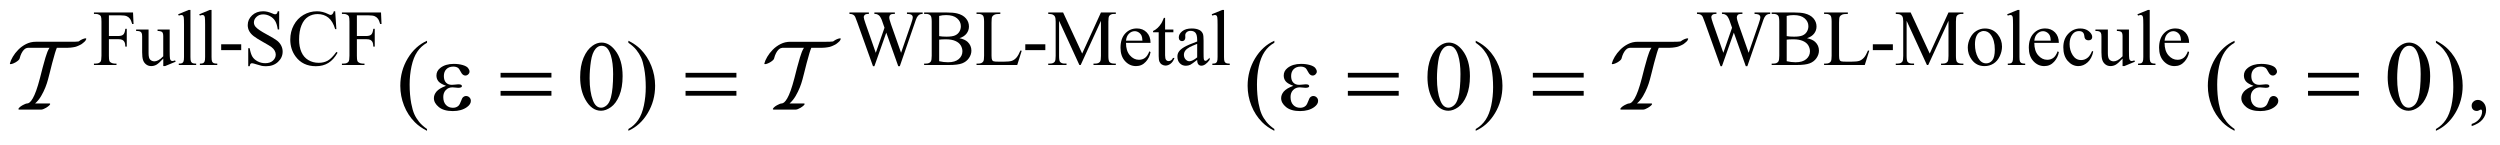 <?xml version="1.0" encoding="UTF-8"?>
<!DOCTYPE svg PUBLIC '-//W3C//DTD SVG 1.0//EN'
          'http://www.w3.org/TR/2001/REC-SVG-20010904/DTD/svg10.dtd'>
<svg stroke-dasharray="none" shape-rendering="auto" xmlns="http://www.w3.org/2000/svg" font-family="'Dialog'" text-rendering="auto" width="397" fill-opacity="1" color-interpolation="auto" color-rendering="auto" preserveAspectRatio="xMidYMid meet" font-size="12px" viewBox="0 0 397 23" fill="black" xmlns:xlink="http://www.w3.org/1999/xlink" stroke="black" image-rendering="auto" stroke-miterlimit="10" stroke-linecap="square" stroke-linejoin="miter" font-style="normal" stroke-width="1" height="23" stroke-dashoffset="0" font-weight="normal" stroke-opacity="1"
><!--Generated by the Batik Graphics2D SVG Generator--><defs id="genericDefs"
  /><g
  ><defs id="defs1"
    ><clipPath clipPathUnits="userSpaceOnUse" id="clipPath1"
      ><path d="M-1 -1 L250.501 -1 L250.501 13.179 L-1 13.179 L-1 -1 Z"
      /></clipPath
      ><clipPath clipPathUnits="userSpaceOnUse" id="clipPath2"
      ><path d="M-0 -0 L-0 12.179 L249.502 12.179 L249.502 -0 Z"
      /></clipPath
    ></defs
    ><g transform="scale(1.576,1.576) translate(1,1)"
    ><path d="M9.973 0.546 L9.973 2.627 L10.937 2.627 C11.158 2.627 11.32 2.578 11.423 2.481 C11.526 2.383 11.594 2.19 11.628 1.901 L11.773 1.901 L11.773 3.693 L11.628 3.693 C11.625 3.487 11.599 3.337 11.548 3.24 C11.497 3.143 11.427 3.072 11.337 3.023 C11.247 2.975 11.114 2.951 10.937 2.951 L9.973 2.951 L9.973 4.614 C9.973 4.882 9.99 5.059 10.024 5.145 C10.05 5.21 10.105 5.266 10.188 5.312 C10.303 5.375 10.422 5.406 10.547 5.406 L10.738 5.406 L10.738 5.55 L8.466 5.55 L8.466 5.406 L8.654 5.406 C8.872 5.406 9.031 5.343 9.13 5.215 C9.193 5.132 9.224 4.931 9.224 4.614 L9.224 1.194 C9.224 0.926 9.207 0.749 9.173 0.663 C9.147 0.598 9.093 0.542 9.013 0.495 C8.901 0.433 8.781 0.402 8.654 0.402 L8.466 0.402 L8.466 0.258 L12.405 0.258 L12.456 1.421 L12.32 1.421 C12.252 1.173 12.174 0.992 12.084 0.877 C11.994 0.761 11.884 0.677 11.752 0.625 C11.62 0.573 11.417 0.547 11.141 0.547 L9.973 0.547 Z" stroke="none" clip-path="url(#clipPath2)"
    /></g
    ><g transform="matrix(1.576,0,0,1.576,1.576,1.576)"
    ><path d="M16.098 1.975 L16.098 4.141 C16.098 4.555 16.108 4.808 16.127 4.9 C16.146 4.992 16.178 5.057 16.22 5.093 C16.263 5.129 16.313 5.148 16.37 5.148 C16.451 5.148 16.542 5.126 16.643 5.082 L16.698 5.219 L15.628 5.66 L15.452 5.66 L15.452 4.902 C15.145 5.235 14.91 5.444 14.749 5.53 C14.587 5.616 14.417 5.659 14.237 5.659 C14.037 5.659 13.863 5.601 13.716 5.485 C13.569 5.369 13.466 5.22 13.409 5.038 C13.352 4.856 13.323 4.598 13.323 4.265 L13.323 2.67 C13.323 2.501 13.305 2.383 13.268 2.318 C13.232 2.253 13.178 2.203 13.106 2.168 C13.034 2.133 12.905 2.117 12.717 2.12 L12.717 1.975 L13.97 1.975 L13.97 4.368 C13.97 4.701 14.028 4.92 14.144 5.024 C14.26 5.128 14.399 5.18 14.563 5.18 C14.675 5.18 14.802 5.145 14.944 5.075 C15.086 5.005 15.254 4.87 15.449 4.673 L15.449 2.646 C15.449 2.443 15.412 2.306 15.338 2.234 C15.264 2.163 15.11 2.124 14.876 2.119 L14.876 1.975 L16.098 1.975 Z" stroke="none" clip-path="url(#clipPath2)"
    /></g
    ><g transform="matrix(1.576,0,0,1.576,1.576,1.576)"
    ><path d="M18.19 0 L18.19 4.742 C18.19 4.966 18.206 5.114 18.238 5.187 C18.271 5.26 18.321 5.315 18.388 5.353 C18.456 5.391 18.582 5.41 18.767 5.41 L18.767 5.55 L17.014 5.55 L17.014 5.41 C17.178 5.41 17.29 5.393 17.349 5.359 C17.409 5.325 17.456 5.269 17.49 5.192 C17.524 5.114 17.541 4.964 17.541 4.743 L17.541 1.495 C17.541 1.092 17.532 0.844 17.514 0.751 C17.496 0.658 17.467 0.595 17.426 0.562 C17.386 0.528 17.334 0.511 17.272 0.511 C17.205 0.511 17.119 0.532 17.015 0.574 L16.949 0.437 L18.015 0 L18.19 0 Z" stroke="none" clip-path="url(#clipPath2)"
    /></g
    ><g transform="matrix(1.576,0,0,1.576,1.576,1.576)"
    ><path d="M20.316 0 L20.316 4.742 C20.316 4.966 20.332 5.114 20.364 5.187 C20.397 5.26 20.447 5.315 20.514 5.353 C20.582 5.391 20.708 5.41 20.893 5.41 L20.893 5.55 L19.14 5.55 L19.14 5.41 C19.304 5.41 19.416 5.393 19.475 5.359 C19.535 5.325 19.582 5.269 19.616 5.192 C19.65 5.114 19.667 4.964 19.667 4.743 L19.667 1.495 C19.667 1.092 19.658 0.844 19.64 0.751 C19.622 0.658 19.593 0.595 19.552 0.562 C19.512 0.528 19.46 0.511 19.398 0.511 C19.331 0.511 19.245 0.532 19.141 0.574 L19.075 0.437 L20.14 0 L20.316 0 Z" stroke="none" clip-path="url(#clipPath2)"
    /></g
    ><g transform="matrix(1.576,0,0,1.576,1.576,1.576)"
    ><path d="M21.286 3.462 L23.305 3.462 L23.305 4.051 L21.286 4.051 L21.286 3.462 Z" stroke="none" clip-path="url(#clipPath2)"
    /></g
    ><g transform="matrix(1.576,0,0,1.576,1.576,1.576)"
    ><path d="M27.13 0.137 L27.13 1.968 L26.985 1.968 C26.938 1.616 26.855 1.337 26.734 1.129 C26.613 0.921 26.441 0.755 26.216 0.633 C25.992 0.511 25.76 0.449 25.521 0.449 C25.25 0.449 25.026 0.532 24.85 0.697 C24.673 0.862 24.584 1.05 24.584 1.261 C24.584 1.422 24.64 1.569 24.752 1.702 C24.913 1.897 25.297 2.158 25.904 2.483 C26.398 2.749 26.736 2.952 26.917 3.094 C27.098 3.236 27.237 3.403 27.334 3.595 C27.432 3.788 27.48 3.99 27.48 4.2 C27.48 4.601 27.324 4.946 27.013 5.237 C26.702 5.527 26.302 5.672 25.813 5.672 C25.659 5.672 25.515 5.66 25.379 5.637 C25.298 5.624 25.131 5.576 24.878 5.494 C24.624 5.412 24.463 5.371 24.396 5.371 C24.331 5.371 24.279 5.391 24.242 5.43 C24.205 5.469 24.177 5.55 24.158 5.672 L24.013 5.672 L24.013 3.856 L24.158 3.856 C24.226 4.236 24.317 4.52 24.431 4.709 C24.546 4.898 24.721 5.055 24.956 5.18 C25.192 5.305 25.45 5.367 25.731 5.367 C26.056 5.367 26.313 5.281 26.502 5.11 C26.69 4.938 26.785 4.735 26.785 4.501 C26.785 4.371 26.749 4.239 26.678 4.106 C26.606 3.974 26.495 3.85 26.344 3.735 C26.242 3.657 25.965 3.491 25.512 3.237 C25.059 2.983 24.737 2.781 24.546 2.63 C24.355 2.479 24.21 2.313 24.11 2.13 C24.011 1.948 23.962 1.747 23.962 1.528 C23.962 1.148 24.108 0.821 24.4 0.547 C24.692 0.273 25.063 0.135 25.513 0.135 C25.794 0.135 26.092 0.204 26.407 0.342 C26.553 0.407 26.656 0.44 26.716 0.44 C26.783 0.44 26.839 0.42 26.882 0.379 C26.925 0.339 26.959 0.257 26.985 0.135 L27.13 0.135 Z" stroke="none" clip-path="url(#clipPath2)"
    /></g
    ><g transform="matrix(1.576,0,0,1.576,1.576,1.576)"
    ><path d="M32.773 0.137 L32.894 1.936 L32.773 1.936 C32.612 1.397 32.381 1.01 32.082 0.773 C31.783 0.536 31.423 0.418 31.004 0.418 C30.652 0.418 30.335 0.507 30.051 0.686 C29.767 0.865 29.544 1.148 29.382 1.539 C29.219 1.93 29.138 2.415 29.138 2.995 C29.138 3.474 29.215 3.889 29.368 4.24 C29.521 4.592 29.752 4.861 30.061 5.048 C30.37 5.235 30.721 5.329 31.117 5.329 C31.46 5.329 31.763 5.256 32.027 5.109 C32.29 4.962 32.579 4.67 32.894 4.233 L33.015 4.311 C32.75 4.78 32.44 5.125 32.086 5.343 C31.732 5.562 31.312 5.671 30.825 5.671 C29.948 5.671 29.268 5.346 28.787 4.695 C28.428 4.211 28.248 3.641 28.248 2.986 C28.248 2.458 28.366 1.973 28.603 1.53 C28.84 1.088 29.166 0.745 29.581 0.502 C29.997 0.259 30.45 0.137 30.942 0.137 C31.325 0.137 31.702 0.231 32.074 0.418 C32.183 0.476 32.262 0.504 32.308 0.504 C32.378 0.504 32.439 0.48 32.491 0.43 C32.559 0.36 32.607 0.263 32.636 0.138 L32.773 0.138 Z" stroke="none" clip-path="url(#clipPath2)"
    /></g
    ><g transform="matrix(1.576,0,0,1.576,1.576,1.576)"
    ><path d="M34.96 0.546 L34.96 2.627 L35.924 2.627 C36.145 2.627 36.307 2.578 36.41 2.481 C36.513 2.383 36.581 2.19 36.615 1.901 L36.76 1.901 L36.76 3.693 L36.615 3.693 C36.612 3.487 36.586 3.337 36.535 3.24 C36.484 3.143 36.414 3.072 36.324 3.023 C36.234 2.975 36.101 2.951 35.924 2.951 L34.96 2.951 L34.96 4.614 C34.96 4.882 34.977 5.059 35.011 5.145 C35.037 5.21 35.092 5.266 35.175 5.312 C35.29 5.375 35.409 5.406 35.534 5.406 L35.725 5.406 L35.725 5.55 L33.453 5.55 L33.453 5.406 L33.641 5.406 C33.859 5.406 34.018 5.343 34.117 5.215 C34.18 5.132 34.211 4.931 34.211 4.614 L34.211 1.194 C34.211 0.926 34.194 0.749 34.16 0.663 C34.134 0.598 34.08 0.542 34 0.495 C33.888 0.432 33.769 0.401 33.641 0.401 L33.453 0.401 L33.453 0.258 L37.392 0.258 L37.443 1.421 L37.306 1.421 C37.238 1.173 37.16 0.992 37.07 0.877 C36.98 0.761 36.87 0.677 36.738 0.625 C36.606 0.573 36.403 0.547 36.127 0.547 L34.96 0.547 Z" stroke="none" clip-path="url(#clipPath2)"
    /></g
    ><g transform="matrix(1.576,0,0,1.576,1.576,1.576)"
    ><path d="M91.969 0.258 L91.969 0.402 C91.831 0.402 91.719 0.427 91.634 0.476 C91.549 0.525 91.466 0.618 91.388 0.753 C91.336 0.844 91.254 1.061 91.142 1.405 L89.666 5.671 L89.51 5.671 L88.303 2.287 L87.104 5.671 L86.964 5.671 L85.39 1.276 C85.273 0.948 85.199 0.754 85.167 0.694 C85.115 0.595 85.044 0.522 84.955 0.473 C84.865 0.425 84.743 0.401 84.59 0.401 L84.59 0.258 L86.55 0.258 L86.55 0.402 L86.456 0.402 C86.318 0.402 86.213 0.433 86.14 0.496 C86.067 0.559 86.031 0.634 86.031 0.723 C86.031 0.814 86.089 1.023 86.203 1.351 L87.245 4.321 L88.123 1.796 L87.967 1.351 L87.842 0.996 C87.787 0.866 87.726 0.751 87.658 0.653 C87.624 0.604 87.582 0.562 87.533 0.528 C87.468 0.481 87.403 0.447 87.338 0.426 C87.289 0.41 87.211 0.403 87.104 0.403 L87.104 0.258 L89.166 0.258 L89.166 0.402 L89.025 0.402 C88.879 0.402 88.773 0.433 88.705 0.496 C88.637 0.559 88.603 0.643 88.603 0.75 C88.603 0.883 88.662 1.114 88.779 1.445 L89.794 4.321 L90.801 1.405 C90.915 1.082 90.972 0.859 90.972 0.734 C90.972 0.674 90.953 0.618 90.916 0.566 C90.878 0.514 90.831 0.478 90.773 0.457 C90.674 0.421 90.545 0.402 90.386 0.402 L90.386 0.258 L91.969 0.258 Z" stroke="none" clip-path="url(#clipPath2)"
    /></g
    ><g transform="matrix(1.576,0,0,1.576,1.576,1.576)"
    ><path d="M95.677 2.849 C96.044 2.927 96.319 3.052 96.501 3.224 C96.753 3.463 96.88 3.756 96.88 4.102 C96.88 4.365 96.797 4.617 96.63 4.857 C96.463 5.097 96.235 5.274 95.945 5.384 C95.655 5.495 95.212 5.55 94.615 5.55 L92.116 5.55 L92.116 5.406 L92.315 5.406 C92.536 5.406 92.695 5.336 92.791 5.196 C92.851 5.105 92.881 4.911 92.881 4.614 L92.881 1.194 C92.881 0.866 92.843 0.659 92.768 0.573 C92.666 0.459 92.516 0.401 92.315 0.401 L92.116 0.401 L92.116 0.258 L94.404 0.258 C94.831 0.258 95.173 0.289 95.431 0.351 C95.821 0.445 96.119 0.611 96.325 0.849 C96.531 1.087 96.633 1.361 96.633 1.67 C96.633 1.936 96.552 2.173 96.391 2.382 C96.23 2.592 95.992 2.748 95.677 2.849 ZM93.631 2.639 C93.727 2.657 93.838 2.671 93.961 2.68 C94.085 2.689 94.221 2.694 94.369 2.694 C94.749 2.694 95.035 2.653 95.226 2.571 C95.417 2.489 95.563 2.363 95.665 2.194 C95.767 2.025 95.817 1.84 95.817 1.64 C95.817 1.33 95.691 1.066 95.439 0.848 C95.186 0.629 94.818 0.52 94.334 0.52 C94.074 0.52 93.839 0.549 93.631 0.606 L93.631 2.639 ZM93.631 5.168 C93.933 5.238 94.231 5.273 94.525 5.273 C94.996 5.273 95.356 5.167 95.603 4.955 C95.851 4.743 95.974 4.481 95.974 4.168 C95.974 3.962 95.918 3.765 95.806 3.575 C95.694 3.385 95.512 3.236 95.26 3.126 C95.008 3.016 94.695 2.962 94.323 2.962 C94.161 2.962 94.024 2.965 93.909 2.97 C93.794 2.975 93.702 2.985 93.632 2.997 L93.632 5.168 Z" stroke="none" clip-path="url(#clipPath2)"
    /></g
    ><g transform="matrix(1.576,0,0,1.576,1.576,1.576)"
    ><path d="M101.821 4.086 L101.95 4.113 L101.497 5.55 L97.397 5.55 L97.397 5.406 L97.596 5.406 C97.82 5.406 97.98 5.333 98.076 5.188 C98.131 5.105 98.158 4.912 98.158 4.61 L98.158 1.194 C98.158 0.863 98.121 0.657 98.049 0.573 C97.947 0.459 97.797 0.401 97.596 0.401 L97.397 0.401 L97.397 0.258 L99.794 0.258 L99.794 0.402 C99.513 0.4 99.316 0.425 99.203 0.48 C99.09 0.535 99.012 0.604 98.971 0.687 C98.929 0.77 98.908 0.969 98.908 1.284 L98.908 4.61 C98.908 4.826 98.929 4.974 98.971 5.055 C99.002 5.11 99.051 5.15 99.116 5.176 C99.181 5.202 99.384 5.215 99.725 5.215 L100.112 5.215 C100.518 5.215 100.803 5.185 100.967 5.125 C101.131 5.065 101.281 4.959 101.416 4.807 C101.551 4.655 101.686 4.415 101.821 4.086 Z" stroke="none" clip-path="url(#clipPath2)"
    /></g
    ><g transform="matrix(1.576,0,0,1.576,1.576,1.576)"
    ><path d="M102.31 3.462 L104.329 3.462 L104.329 4.051 L102.31 4.051 L102.31 3.462 Z" stroke="none" clip-path="url(#clipPath2)"
    /></g
    ><g transform="matrix(1.576,0,0,1.576,1.576,1.576)"
    ><path d="M107.76 5.55 L105.714 1.096 L105.714 4.632 C105.714 4.958 105.749 5.16 105.819 5.241 C105.915 5.35 106.068 5.405 106.276 5.405 L106.464 5.405 L106.464 5.55 L104.621 5.55 L104.621 5.406 L104.809 5.406 C105.033 5.406 105.191 5.339 105.285 5.203 C105.342 5.12 105.371 4.93 105.371 4.633 L105.371 1.175 C105.371 0.941 105.345 0.772 105.293 0.668 C105.256 0.592 105.189 0.529 105.092 0.479 C104.995 0.429 104.838 0.403 104.622 0.403 L104.622 0.258 L106.121 0.258 L108.042 4.399 L109.932 0.258 L111.431 0.258 L111.431 0.402 L111.247 0.402 C111.02 0.402 110.861 0.47 110.767 0.605 C110.709 0.688 110.681 0.878 110.681 1.175 L110.681 4.633 C110.681 4.959 110.717 5.161 110.79 5.242 C110.886 5.351 111.039 5.406 111.247 5.406 L111.431 5.406 L111.431 5.55 L109.182 5.55 L109.182 5.406 L109.37 5.406 C109.597 5.406 109.755 5.339 109.847 5.203 C109.904 5.12 109.933 4.93 109.933 4.633 L109.933 1.097 L107.891 5.551 L107.76 5.551 Z" stroke="none" clip-path="url(#clipPath2)"
    /></g
    ><g transform="matrix(1.576,0,0,1.576,1.576,1.576)"
    ><path d="M112.458 3.322 C112.456 3.853 112.584 4.269 112.845 4.571 C113.105 4.873 113.411 5.024 113.762 5.024 C113.996 5.024 114.2 4.96 114.373 4.831 C114.546 4.702 114.691 4.482 114.809 4.169 L114.93 4.247 C114.875 4.603 114.716 4.928 114.453 5.221 C114.19 5.513 113.861 5.66 113.465 5.66 C113.036 5.66 112.668 5.493 112.362 5.159 C112.056 4.825 111.904 4.375 111.904 3.81 C111.904 3.199 112.061 2.722 112.374 2.379 C112.688 2.037 113.082 1.866 113.555 1.866 C113.956 1.866 114.285 1.998 114.543 2.262 C114.801 2.526 114.93 2.88 114.93 3.322 L112.458 3.322 ZM112.458 3.095 L114.113 3.095 C114.1 2.866 114.073 2.705 114.031 2.611 C113.966 2.465 113.869 2.351 113.74 2.267 C113.611 2.184 113.476 2.142 113.336 2.142 C113.12 2.142 112.927 2.226 112.756 2.394 C112.585 2.562 112.486 2.796 112.458 3.095 Z" stroke="none" clip-path="url(#clipPath2)"
    /></g
    ><g transform="matrix(1.576,0,0,1.576,1.576,1.576)"
    ><path d="M116.396 0.8 L116.396 1.975 L117.231 1.975 L117.231 2.248 L116.396 2.248 L116.396 4.567 C116.396 4.798 116.429 4.955 116.496 5.035 C116.563 5.115 116.647 5.156 116.751 5.156 C116.837 5.156 116.92 5.129 117.001 5.076 C117.082 5.023 117.144 4.944 117.189 4.84 L117.341 4.84 C117.25 5.095 117.121 5.287 116.954 5.416 C116.787 5.545 116.616 5.609 116.439 5.609 C116.319 5.609 116.202 5.576 116.087 5.509 C115.972 5.442 115.888 5.348 115.833 5.224 C115.778 5.1 115.751 4.91 115.751 4.652 L115.751 2.248 L115.185 2.248 L115.185 2.12 C115.328 2.062 115.475 1.966 115.624 1.829 C115.774 1.692 115.907 1.53 116.024 1.343 C116.084 1.244 116.167 1.063 116.274 0.801 L116.396 0.801 Z" stroke="none" clip-path="url(#clipPath2)"
    /></g
    ><g transform="matrix(1.576,0,0,1.576,1.576,1.576)"
    ><path d="M119.629 5.035 C119.262 5.319 119.031 5.482 118.938 5.527 C118.798 5.592 118.648 5.625 118.489 5.625 C118.241 5.625 118.038 5.541 117.878 5.371 C117.718 5.202 117.638 4.979 117.638 4.704 C117.638 4.53 117.677 4.379 117.755 4.251 C117.861 4.074 118.047 3.908 118.311 3.751 C118.575 3.594 119.015 3.405 119.629 3.181 L119.629 3.041 C119.629 2.685 119.572 2.44 119.459 2.307 C119.346 2.174 119.181 2.108 118.965 2.108 C118.801 2.108 118.671 2.152 118.575 2.24 C118.476 2.329 118.427 2.43 118.427 2.545 L118.435 2.771 C118.435 2.891 118.404 2.983 118.343 3.048 C118.282 3.113 118.202 3.146 118.103 3.146 C118.007 3.146 117.928 3.112 117.867 3.044 C117.806 2.977 117.776 2.884 117.776 2.767 C117.776 2.543 117.89 2.338 118.119 2.15 C118.348 1.963 118.67 1.869 119.083 1.869 C119.401 1.869 119.661 1.922 119.864 2.029 C120.018 2.11 120.131 2.236 120.204 2.407 C120.251 2.519 120.274 2.748 120.274 3.094 L120.274 4.308 C120.274 4.649 120.28 4.858 120.294 4.934 C120.308 5.01 120.329 5.062 120.358 5.088 C120.387 5.114 120.422 5.127 120.462 5.127 C120.504 5.127 120.54 5.118 120.571 5.1 C120.626 5.066 120.731 4.971 120.887 4.815 L120.887 5.034 C120.595 5.424 120.317 5.619 120.052 5.619 C119.925 5.619 119.823 5.575 119.748 5.486 C119.671 5.399 119.632 5.249 119.629 5.035 ZM119.629 4.781 L119.629 3.419 C119.236 3.575 118.982 3.686 118.867 3.751 C118.661 3.865 118.514 3.985 118.426 4.11 C118.338 4.235 118.293 4.372 118.293 4.52 C118.293 4.707 118.349 4.863 118.461 4.986 C118.573 5.109 118.702 5.172 118.847 5.172 C119.046 5.172 119.307 5.042 119.629 4.781 Z" stroke="none" clip-path="url(#clipPath2)"
    /></g
    ><g transform="matrix(1.576,0,0,1.576,1.576,1.576)"
    ><path d="M122.334 0 L122.334 4.742 C122.334 4.966 122.35 5.114 122.382 5.187 C122.415 5.26 122.465 5.315 122.532 5.353 C122.6 5.391 122.726 5.41 122.911 5.41 L122.911 5.55 L121.158 5.55 L121.158 5.41 C121.322 5.41 121.434 5.393 121.493 5.359 C121.553 5.325 121.6 5.269 121.634 5.192 C121.668 5.114 121.685 4.964 121.685 4.743 L121.685 1.495 C121.685 1.092 121.676 0.844 121.658 0.751 C121.64 0.658 121.611 0.595 121.57 0.562 C121.53 0.528 121.478 0.511 121.416 0.511 C121.349 0.511 121.263 0.532 121.159 0.574 L121.093 0.437 L122.158 0 L122.334 0 Z" stroke="none" clip-path="url(#clipPath2)"
    /></g
    ><g transform="matrix(1.576,0,0,1.576,1.576,1.576)"
    ><path d="M177.369 0.258 L177.369 0.402 C177.231 0.402 177.119 0.427 177.033 0.476 C176.947 0.525 176.865 0.618 176.788 0.753 C176.735 0.844 176.653 1.061 176.542 1.405 L175.065 5.671 L174.909 5.671 L173.703 2.287 L172.505 5.671 L172.364 5.671 L170.791 1.276 C170.674 0.948 170.6 0.754 170.568 0.694 C170.515 0.595 170.445 0.522 170.355 0.473 C170.265 0.425 170.143 0.401 169.99 0.401 L169.99 0.258 L171.95 0.258 L171.95 0.402 L171.856 0.402 C171.718 0.402 171.613 0.433 171.54 0.496 C171.468 0.559 171.431 0.634 171.431 0.723 C171.431 0.814 171.489 1.023 171.603 1.351 L172.646 4.321 L173.524 1.796 L173.368 1.351 L173.243 0.996 C173.188 0.866 173.128 0.751 173.059 0.653 C173.026 0.604 172.984 0.562 172.934 0.528 C172.87 0.481 172.804 0.447 172.74 0.426 C172.69 0.41 172.612 0.403 172.506 0.403 L172.506 0.258 L174.568 0.258 L174.568 0.402 L174.427 0.402 C174.281 0.402 174.174 0.433 174.107 0.496 C174.04 0.559 174.005 0.643 174.005 0.75 C174.005 0.883 174.064 1.114 174.181 1.445 L175.196 4.321 L176.204 1.405 C176.318 1.082 176.376 0.859 176.376 0.734 C176.376 0.674 176.356 0.618 176.319 0.566 C176.281 0.514 176.233 0.478 176.176 0.457 C176.077 0.421 175.948 0.402 175.789 0.402 L175.789 0.258 L177.369 0.258 Z" stroke="none" clip-path="url(#clipPath2)"
    /></g
    ><g transform="matrix(1.576,0,0,1.576,1.576,1.576)"
    ><path d="M181.077 2.849 C181.444 2.927 181.719 3.052 181.901 3.224 C182.153 3.463 182.28 3.756 182.28 4.102 C182.28 4.365 182.196 4.617 182.03 4.857 C181.863 5.098 181.634 5.274 181.344 5.384 C181.054 5.495 180.611 5.55 180.015 5.55 L177.516 5.55 L177.516 5.406 L177.715 5.406 C177.936 5.406 178.095 5.336 178.192 5.196 C178.252 5.105 178.282 4.911 178.282 4.614 L178.282 1.194 C178.282 0.866 178.244 0.659 178.169 0.573 C178.067 0.459 177.916 0.401 177.716 0.401 L177.517 0.401 L177.517 0.258 L179.805 0.258 C180.232 0.258 180.574 0.289 180.831 0.351 C181.222 0.445 181.519 0.611 181.726 0.849 C181.931 1.087 182.035 1.361 182.035 1.67 C182.035 1.936 181.954 2.173 181.793 2.382 C181.629 2.592 181.392 2.748 181.077 2.849 ZM179.031 2.639 C179.128 2.657 179.237 2.671 179.361 2.68 C179.485 2.689 179.621 2.694 179.769 2.694 C180.149 2.694 180.434 2.653 180.625 2.571 C180.816 2.489 180.963 2.363 181.064 2.194 C181.166 2.025 181.216 1.84 181.216 1.64 C181.216 1.33 181.09 1.066 180.837 0.848 C180.585 0.629 180.217 0.52 179.733 0.52 C179.472 0.52 179.238 0.549 179.03 0.606 L179.03 2.639 ZM179.031 5.168 C179.333 5.238 179.631 5.273 179.926 5.273 C180.397 5.273 180.756 5.167 181.003 4.955 C181.25 4.743 181.374 4.481 181.374 4.168 C181.374 3.962 181.318 3.765 181.206 3.575 C181.094 3.385 180.912 3.236 180.659 3.126 C180.407 3.017 180.095 2.962 179.722 2.962 C179.561 2.962 179.422 2.965 179.308 2.97 C179.194 2.975 179.101 2.985 179.031 2.997 L179.031 5.168 Z" stroke="none" clip-path="url(#clipPath2)"
    /></g
    ><g transform="matrix(1.576,0,0,1.576,1.576,1.576)"
    ><path d="M187.221 4.086 L187.35 4.113 L186.897 5.55 L182.797 5.55 L182.797 5.406 L182.996 5.406 C183.22 5.406 183.38 5.333 183.476 5.188 C183.531 5.105 183.558 4.912 183.558 4.61 L183.558 1.194 C183.558 0.863 183.521 0.657 183.449 0.573 C183.347 0.459 183.196 0.401 182.996 0.401 L182.797 0.401 L182.797 0.258 L185.194 0.258 L185.194 0.402 C184.913 0.4 184.715 0.425 184.602 0.48 C184.489 0.535 184.412 0.604 184.37 0.687 C184.328 0.77 184.307 0.969 184.307 1.284 L184.307 4.61 C184.307 4.826 184.328 4.974 184.37 5.055 C184.401 5.11 184.449 5.15 184.515 5.176 C184.58 5.202 184.784 5.215 185.124 5.215 L185.511 5.215 C185.916 5.215 186.201 5.185 186.365 5.125 C186.529 5.065 186.678 4.959 186.814 4.807 C186.95 4.654 187.085 4.415 187.221 4.086 Z" stroke="none" clip-path="url(#clipPath2)"
    /></g
    ><g transform="matrix(1.576,0,0,1.576,1.576,1.576)"
    ><path d="M187.709 3.462 L189.728 3.462 L189.728 4.051 L187.709 4.051 L187.709 3.462 Z" stroke="none" clip-path="url(#clipPath2)"
    /></g
    ><g transform="matrix(1.576,0,0,1.576,1.576,1.576)"
    ><path d="M193.16 5.55 L191.114 1.096 L191.114 4.632 C191.114 4.958 191.149 5.16 191.219 5.241 C191.316 5.35 191.468 5.405 191.676 5.405 L191.864 5.405 L191.864 5.55 L190.021 5.55 L190.021 5.406 L190.209 5.406 C190.433 5.406 190.592 5.339 190.686 5.203 C190.743 5.12 190.772 4.93 190.772 4.633 L190.772 1.175 C190.772 0.941 190.746 0.772 190.694 0.668 C190.657 0.592 190.59 0.529 190.493 0.479 C190.396 0.429 190.238 0.403 190.022 0.403 L190.022 0.258 L191.521 0.258 L193.442 4.399 L195.332 0.258 L196.832 0.258 L196.832 0.402 L196.648 0.402 C196.421 0.402 196.261 0.47 196.168 0.605 C196.11 0.688 196.082 0.878 196.082 1.175 L196.082 4.633 C196.082 4.959 196.118 5.161 196.191 5.242 C196.287 5.351 196.439 5.406 196.648 5.406 L196.832 5.406 L196.832 5.55 L194.583 5.55 L194.583 5.406 L194.771 5.406 C194.997 5.406 195.156 5.339 195.247 5.203 C195.305 5.12 195.333 4.93 195.333 4.633 L195.333 1.097 L193.291 5.551 L193.16 5.551 Z" stroke="none" clip-path="url(#clipPath2)"
    /></g
    ><g transform="matrix(1.576,0,0,1.576,1.576,1.576)"
    ><path d="M199.004 1.87 C199.545 1.87 199.981 2.076 200.308 2.487 C200.587 2.838 200.726 3.241 200.726 3.697 C200.726 4.017 200.649 4.341 200.496 4.669 C200.343 4.997 200.131 5.244 199.862 5.411 C199.592 5.578 199.292 5.661 198.962 5.661 C198.423 5.661 197.995 5.446 197.678 5.017 C197.409 4.655 197.276 4.249 197.276 3.799 C197.276 3.471 197.357 3.145 197.52 2.821 C197.682 2.497 197.897 2.258 198.162 2.103 C198.426 1.947 198.708 1.87 199.004 1.87 ZM198.883 2.124 C198.745 2.124 198.607 2.165 198.467 2.247 C198.328 2.329 198.215 2.473 198.129 2.679 C198.043 2.885 198 3.147 198 3.47 C198 3.991 198.104 4.44 198.311 4.817 C198.518 5.194 198.79 5.383 199.129 5.383 C199.381 5.383 199.59 5.279 199.754 5.071 C199.918 4.862 200 4.504 200 3.997 C200 3.362 199.864 2.862 199.591 2.498 C199.405 2.248 199.169 2.124 198.883 2.124 Z" stroke="none" clip-path="url(#clipPath2)"
    /></g
    ><g transform="matrix(1.576,0,0,1.576,1.576,1.576)"
    ><path d="M202.483 0 L202.483 4.742 C202.483 4.966 202.5 5.114 202.532 5.187 C202.565 5.26 202.615 5.315 202.682 5.353 C202.749 5.391 202.876 5.41 203.061 5.41 L203.061 5.55 L201.308 5.55 L201.308 5.41 C201.472 5.41 201.583 5.393 201.644 5.359 C201.704 5.325 201.75 5.269 201.785 5.192 C201.818 5.114 201.836 4.964 201.836 4.743 L201.836 1.495 C201.836 1.092 201.826 0.844 201.809 0.751 C201.79 0.659 201.761 0.595 201.721 0.562 C201.68 0.528 201.629 0.511 201.567 0.511 C201.499 0.511 201.413 0.532 201.309 0.574 L201.243 0.437 L202.307 0 L202.483 0 Z" stroke="none" clip-path="url(#clipPath2)"
    /></g
    ><g transform="matrix(1.576,0,0,1.576,1.576,1.576)"
    ><path d="M203.981 3.322 C203.978 3.853 204.107 4.269 204.367 4.571 C204.628 4.873 204.933 5.024 205.285 5.024 C205.519 5.024 205.723 4.96 205.896 4.831 C206.069 4.702 206.213 4.482 206.331 4.169 L206.452 4.247 C206.397 4.603 206.239 4.928 205.976 5.221 C205.712 5.513 205.383 5.66 204.988 5.66 C204.558 5.66 204.191 5.493 203.885 5.159 C203.578 4.825 203.426 4.375 203.426 3.81 C203.426 3.199 203.582 2.722 203.897 2.379 C204.21 2.037 204.604 1.866 205.078 1.866 C205.478 1.866 205.808 1.998 206.066 2.262 C206.323 2.526 206.452 2.88 206.452 3.322 L203.981 3.322 ZM203.981 3.095 L205.636 3.095 C205.622 2.866 205.595 2.705 205.554 2.611 C205.489 2.465 205.392 2.351 205.263 2.267 C205.134 2.184 204.999 2.142 204.859 2.142 C204.643 2.142 204.45 2.226 204.279 2.394 C204.109 2.563 204.009 2.796 203.981 3.095 Z" stroke="none" clip-path="url(#clipPath2)"
    /></g
    ><g transform="matrix(1.576,0,0,1.576,1.576,1.576)"
    ><path d="M209.917 4.192 C209.821 4.663 209.632 5.025 209.352 5.279 C209.071 5.533 208.759 5.66 208.418 5.66 C208.012 5.66 207.658 5.49 207.356 5.149 C207.053 4.808 206.903 4.347 206.903 3.767 C206.903 3.205 207.07 2.748 207.405 2.397 C207.739 2.046 208.14 1.87 208.609 1.87 C208.961 1.87 209.25 1.963 209.476 2.149 C209.702 2.336 209.815 2.528 209.815 2.729 C209.815 2.828 209.784 2.908 209.719 2.969 C209.656 3.03 209.567 3.061 209.452 3.061 C209.298 3.061 209.182 3.012 209.104 2.913 C209.059 2.858 209.03 2.754 209.016 2.601 C209.001 2.447 208.949 2.33 208.858 2.249 C208.767 2.171 208.64 2.132 208.479 2.132 C208.219 2.132 208.009 2.228 207.85 2.421 C207.639 2.676 207.535 3.013 207.535 3.432 C207.535 3.859 207.639 4.236 207.848 4.562 C208.058 4.888 208.341 5.052 208.698 5.052 C208.953 5.052 209.182 4.965 209.386 4.79 C209.529 4.67 209.668 4.453 209.803 4.138 L209.917 4.192 Z" stroke="none" clip-path="url(#clipPath2)"
    /></g
    ><g transform="matrix(1.576,0,0,1.576,1.576,1.576)"
    ><path d="M213.516 1.975 L213.516 4.141 C213.516 4.555 213.526 4.808 213.545 4.9 C213.564 4.992 213.596 5.057 213.639 5.093 C213.682 5.129 213.732 5.148 213.789 5.148 C213.87 5.148 213.961 5.126 214.062 5.082 L214.117 5.219 L213.048 5.66 L212.872 5.66 L212.872 4.902 C212.564 5.235 212.33 5.444 212.169 5.53 C212.008 5.616 211.837 5.659 211.657 5.659 C211.457 5.659 211.283 5.601 211.136 5.485 C210.99 5.369 210.887 5.22 210.83 5.038 C210.772 4.856 210.744 4.598 210.744 4.265 L210.744 2.67 C210.744 2.501 210.725 2.383 210.689 2.318 C210.652 2.253 210.598 2.203 210.527 2.168 C210.455 2.133 210.326 2.117 210.138 2.12 L210.138 1.975 L211.391 1.975 L211.391 4.368 C211.391 4.701 211.45 4.92 211.565 5.024 C211.681 5.128 211.821 5.18 211.985 5.18 C212.097 5.18 212.224 5.145 212.366 5.075 C212.508 5.005 212.677 4.87 212.872 4.673 L212.872 2.646 C212.872 2.443 212.835 2.306 212.761 2.234 C212.687 2.163 212.532 2.124 212.298 2.119 L212.298 1.975 L213.516 1.975 Z" stroke="none" clip-path="url(#clipPath2)"
    /></g
    ><g transform="matrix(1.576,0,0,1.576,1.576,1.576)"
    ><path d="M215.609 0 L215.609 4.742 C215.609 4.966 215.626 5.114 215.658 5.187 C215.691 5.26 215.741 5.315 215.808 5.353 C215.875 5.391 216.002 5.41 216.187 5.41 L216.187 5.55 L214.434 5.55 L214.434 5.41 C214.598 5.41 214.709 5.393 214.77 5.359 C214.83 5.325 214.876 5.269 214.911 5.192 C214.944 5.114 214.962 4.964 214.962 4.743 L214.962 1.495 C214.962 1.092 214.952 0.844 214.935 0.751 C214.916 0.659 214.887 0.595 214.847 0.562 C214.806 0.528 214.755 0.511 214.693 0.511 C214.625 0.511 214.539 0.532 214.435 0.574 L214.369 0.437 L215.433 0 L215.609 0 Z" stroke="none" clip-path="url(#clipPath2)"
    /></g
    ><g transform="matrix(1.576,0,0,1.576,1.576,1.576)"
    ><path d="M217.107 3.322 C217.104 3.853 217.233 4.269 217.493 4.571 C217.754 4.873 218.059 5.024 218.411 5.024 C218.645 5.024 218.849 4.96 219.022 4.831 C219.195 4.702 219.339 4.482 219.457 4.169 L219.578 4.247 C219.523 4.603 219.365 4.928 219.102 5.221 C218.838 5.513 218.509 5.66 218.114 5.66 C217.684 5.66 217.317 5.493 217.011 5.159 C216.704 4.825 216.552 4.375 216.552 3.81 C216.552 3.199 216.708 2.722 217.023 2.379 C217.336 2.037 217.73 1.866 218.204 1.866 C218.604 1.866 218.934 1.998 219.192 2.262 C219.449 2.526 219.578 2.88 219.578 3.322 L217.107 3.322 ZM217.107 3.095 L218.762 3.095 C218.748 2.866 218.721 2.705 218.68 2.611 C218.615 2.465 218.518 2.351 218.389 2.267 C218.26 2.184 218.125 2.142 217.985 2.142 C217.769 2.142 217.576 2.226 217.405 2.394 C217.235 2.563 217.135 2.796 217.107 3.095 Z" stroke="none" clip-path="url(#clipPath2)"
    /></g
    ><g transform="matrix(1.576,0,0,1.576,1.576,1.576)"
    ><path d="M42.027 11.999 L42.027 12.18 C41.536 11.933 41.126 11.644 40.797 11.312 C40.329 10.84 39.967 10.284 39.714 9.643 C39.461 9.002 39.334 8.337 39.334 7.648 C39.334 6.639 39.583 5.72 40.081 4.889 C40.579 4.058 41.228 3.464 42.028 3.106 L42.028 3.31 C41.628 3.531 41.299 3.833 41.042 4.217 C40.785 4.601 40.593 5.087 40.466 5.676 C40.34 6.264 40.276 6.88 40.276 7.52 C40.276 8.216 40.33 8.849 40.437 9.418 C40.522 9.866 40.625 10.227 40.745 10.498 C40.866 10.769 41.027 11.03 41.231 11.281 C41.433 11.532 41.699 11.771 42.027 11.999 Z" stroke="none" clip-path="url(#clipPath2)"
    /></g
    ><g transform="matrix(1.576,0,0,1.576,1.576,1.576)"
    ><path d="M57.456 6.774 C57.456 6.019 57.57 5.369 57.797 4.824 C58.025 4.28 58.327 3.874 58.705 3.607 C58.998 3.396 59.3 3.29 59.612 3.29 C60.12 3.29 60.575 3.548 60.979 4.066 C61.483 4.707 61.735 5.575 61.735 6.671 C61.735 7.439 61.625 8.091 61.403 8.627 C61.181 9.164 60.899 9.554 60.556 9.796 C60.212 10.038 59.881 10.159 59.563 10.159 C58.932 10.159 58.406 9.787 57.986 9.042 C57.633 8.415 57.456 7.659 57.456 6.774 ZM58.412 6.896 C58.412 7.806 58.524 8.549 58.748 9.125 C58.934 9.609 59.21 9.852 59.578 9.852 C59.754 9.852 59.936 9.773 60.125 9.616 C60.313 9.458 60.457 9.194 60.555 8.823 C60.704 8.263 60.779 7.474 60.779 6.457 C60.779 5.702 60.701 5.073 60.545 4.569 C60.428 4.195 60.276 3.93 60.091 3.774 C59.958 3.667 59.797 3.613 59.608 3.613 C59.387 3.613 59.19 3.713 59.018 3.911 C58.784 4.181 58.624 4.605 58.54 5.184 C58.454 5.762 58.412 6.333 58.412 6.896 Z" stroke="none" clip-path="url(#clipPath2)"
    /></g
    ><g transform="matrix(1.576,0,0,1.576,1.576,1.576)"
    ><path d="M62.316 3.31 L62.316 3.104 C62.811 3.348 63.222 3.636 63.551 3.968 C64.016 4.443 64.376 5 64.629 5.639 C64.883 6.279 65.01 6.945 65.01 7.637 C65.01 8.645 64.762 9.565 64.266 10.396 C63.77 11.227 63.12 11.822 62.316 12.179 L62.316 11.998 C62.716 11.774 63.045 11.471 63.304 11.089 C63.563 10.706 63.755 10.22 63.88 9.63 C64.005 9.039 64.068 8.424 64.068 7.783 C64.068 7.09 64.014 6.458 63.907 5.885 C63.826 5.436 63.724 5.076 63.602 4.806 C63.48 4.536 63.318 4.276 63.117 4.026 C62.916 3.776 62.648 3.537 62.316 3.31 Z" stroke="none" clip-path="url(#clipPath2)"
    /></g
    ><g transform="matrix(1.576,0,0,1.576,1.576,1.576)"
    ><path d="M127.405 11.999 L127.405 12.18 C126.914 11.933 126.505 11.644 126.176 11.312 C125.707 10.84 125.346 10.284 125.093 9.643 C124.839 9.002 124.712 8.337 124.712 7.648 C124.712 6.639 124.961 5.72 125.458 4.889 C125.956 4.058 126.605 3.464 127.405 3.106 L127.405 3.31 C127.006 3.531 126.676 3.833 126.42 4.217 C126.163 4.601 125.971 5.087 125.844 5.676 C125.717 6.264 125.654 6.88 125.654 7.52 C125.654 8.216 125.708 8.849 125.815 9.418 C125.9 9.866 126.003 10.227 126.123 10.498 C126.243 10.769 126.405 11.03 126.608 11.281 C126.811 11.532 127.077 11.771 127.405 11.999 Z" stroke="none" clip-path="url(#clipPath2)"
    /></g
    ><g transform="matrix(1.576,0,0,1.576,1.576,1.576)"
    ><path d="M142.833 6.774 C142.833 6.019 142.946 5.369 143.175 4.824 C143.403 4.28 143.705 3.874 144.082 3.607 C144.375 3.396 144.678 3.29 144.99 3.29 C145.497 3.29 145.953 3.548 146.356 4.066 C146.86 4.707 147.113 5.575 147.113 6.671 C147.113 7.439 147.002 8.091 146.781 8.627 C146.559 9.164 146.277 9.554 145.934 9.796 C145.59 10.038 145.259 10.159 144.941 10.159 C144.309 10.159 143.784 9.787 143.365 9.042 C143.01 8.415 142.833 7.659 142.833 6.774 ZM143.79 6.896 C143.79 7.806 143.902 8.549 144.127 9.125 C144.313 9.609 144.589 9.852 144.957 9.852 C145.133 9.852 145.314 9.773 145.503 9.616 C145.692 9.458 145.835 9.194 145.933 8.823 C146.082 8.263 146.158 7.474 146.158 6.457 C146.158 5.702 146.08 5.073 145.924 4.569 C145.807 4.195 145.655 3.93 145.47 3.774 C145.337 3.667 145.176 3.613 144.988 3.613 C144.766 3.613 144.57 3.713 144.397 3.911 C144.163 4.181 144.003 4.605 143.918 5.184 C143.833 5.762 143.79 6.333 143.79 6.896 Z" stroke="none" clip-path="url(#clipPath2)"
    /></g
    ><g transform="matrix(1.576,0,0,1.576,1.576,1.576)"
    ><path d="M147.695 3.31 L147.695 3.104 C148.189 3.348 148.601 3.636 148.929 3.968 C149.395 4.443 149.754 5 150.008 5.639 C150.262 6.279 150.389 6.945 150.389 7.637 C150.389 8.645 150.14 9.565 149.644 10.396 C149.148 11.227 148.498 11.822 147.695 12.179 L147.695 11.998 C148.095 11.774 148.424 11.471 148.683 11.089 C148.942 10.706 149.133 10.22 149.259 9.63 C149.384 9.039 149.447 8.424 149.447 7.783 C149.447 7.09 149.393 6.458 149.286 5.885 C149.205 5.436 149.103 5.076 148.981 4.806 C148.859 4.536 148.697 4.276 148.495 4.026 C148.293 3.776 148.027 3.537 147.695 3.31 Z" stroke="none" clip-path="url(#clipPath2)"
    /></g
    ><g transform="matrix(1.576,0,0,1.576,1.576,1.576)"
    ><path d="M224.158 11.999 L224.158 12.18 C223.667 11.933 223.258 11.644 222.929 11.312 C222.46 10.84 222.099 10.284 221.846 9.643 C221.592 9.002 221.465 8.337 221.465 7.648 C221.465 6.639 221.714 5.72 222.211 4.889 C222.709 4.058 223.358 3.464 224.158 3.106 L224.158 3.31 C223.759 3.531 223.429 3.833 223.173 4.217 C222.916 4.601 222.724 5.087 222.597 5.676 C222.47 6.264 222.407 6.88 222.407 7.52 C222.407 8.216 222.461 8.849 222.568 9.418 C222.653 9.866 222.756 10.227 222.876 10.498 C222.996 10.769 223.158 11.03 223.361 11.281 C223.564 11.532 223.83 11.771 224.158 11.999 Z" stroke="none" clip-path="url(#clipPath2)"
    /></g
    ><g transform="matrix(1.576,0,0,1.576,1.576,1.576)"
    ><path d="M239.586 6.774 C239.586 6.019 239.699 5.369 239.928 4.824 C240.156 4.28 240.458 3.874 240.835 3.607 C241.128 3.396 241.431 3.29 241.743 3.29 C242.25 3.29 242.706 3.548 243.109 4.066 C243.613 4.707 243.866 5.575 243.866 6.671 C243.866 7.439 243.755 8.091 243.534 8.627 C243.312 9.164 243.03 9.554 242.687 9.796 C242.343 10.038 242.012 10.159 241.694 10.159 C241.062 10.159 240.537 9.787 240.118 9.042 C239.763 8.415 239.586 7.659 239.586 6.774 ZM240.542 6.896 C240.542 7.806 240.654 8.549 240.879 9.125 C241.065 9.609 241.341 9.852 241.709 9.852 C241.885 9.852 242.066 9.773 242.255 9.616 C242.444 9.458 242.587 9.194 242.685 8.823 C242.834 8.263 242.91 7.474 242.91 6.457 C242.91 5.702 242.832 5.073 242.676 4.569 C242.559 4.195 242.407 3.93 242.222 3.774 C242.089 3.667 241.928 3.613 241.74 3.613 C241.518 3.613 241.322 3.713 241.149 3.911 C240.915 4.181 240.755 4.605 240.67 5.184 C240.585 5.762 240.542 6.333 240.542 6.896 Z" stroke="none" clip-path="url(#clipPath2)"
    /></g
    ><g transform="matrix(1.576,0,0,1.576,1.576,1.576)"
    ><path d="M244.447 3.31 L244.447 3.104 C244.941 3.348 245.353 3.636 245.681 3.968 C246.147 4.443 246.506 5 246.76 5.639 C247.014 6.279 247.141 6.945 247.141 7.637 C247.141 8.645 246.892 9.565 246.396 10.396 C245.9 11.227 245.25 11.822 244.447 12.179 L244.447 11.998 C244.847 11.774 245.176 11.471 245.435 11.089 C245.694 10.706 245.885 10.22 246.011 9.63 C246.136 9.039 246.199 8.424 246.199 7.783 C246.199 7.09 246.145 6.458 246.038 5.885 C245.957 5.436 245.855 5.076 245.733 4.806 C245.611 4.536 245.449 4.276 245.247 4.026 C245.045 3.776 244.779 3.537 244.447 3.31 Z" stroke="none" clip-path="url(#clipPath2)"
    /></g
    ><g transform="matrix(1.576,0,0,1.576,1.576,1.576)"
    ><path d="M248.048 11.707 L248.048 11.492 C248.383 11.382 248.643 11.21 248.826 10.977 C249.009 10.744 249.101 10.498 249.101 10.238 C249.101 10.176 249.086 10.124 249.057 10.082 C249.035 10.053 249.012 10.038 248.989 10.038 C248.954 10.038 248.876 10.07 248.755 10.136 C248.696 10.165 248.635 10.18 248.569 10.18 C248.41 10.18 248.283 10.133 248.189 10.038 C248.094 9.943 248.047 9.813 248.047 9.647 C248.047 9.488 248.108 9.351 248.23 9.238 C248.352 9.124 248.501 9.067 248.676 9.067 C248.891 9.067 249.082 9.161 249.25 9.347 C249.417 9.535 249.501 9.783 249.501 10.091 C249.501 10.426 249.385 10.737 249.152 11.026 C248.92 11.313 248.552 11.541 248.048 11.707 Z" stroke="none" clip-path="url(#clipPath2)"
    /></g
    ><g transform="matrix(1.576,0,0,1.576,1.576,1.576)"
    ><path d="M43.942 7.647 C43.558 7.503 43.301 7.351 43.171 7.188 C43.041 7.026 42.976 6.833 42.976 6.608 C42.976 6.305 43.103 6.053 43.357 5.852 C43.702 5.576 44.156 5.437 44.719 5.437 C45.054 5.437 45.355 5.476 45.622 5.554 C45.889 5.632 46.07 5.734 46.166 5.859 C46.262 5.984 46.31 6.102 46.31 6.213 C46.31 6.314 46.268 6.405 46.183 6.488 C46.098 6.571 46 6.613 45.889 6.613 C45.71 6.613 45.561 6.497 45.443 6.264 C45.324 6.031 45.226 5.889 45.148 5.837 C45.021 5.753 44.865 5.71 44.68 5.71 C44.387 5.71 44.154 5.795 43.982 5.966 C43.81 6.137 43.724 6.368 43.724 6.661 C43.724 6.947 43.795 7.167 43.938 7.319 C44.082 7.472 44.278 7.548 44.529 7.548 C44.613 7.548 44.706 7.541 44.807 7.528 C44.966 7.506 45.092 7.494 45.182 7.494 C45.322 7.494 45.417 7.512 45.468 7.548 C45.518 7.584 45.544 7.626 45.544 7.675 C45.544 7.724 45.523 7.761 45.481 7.787 C45.422 7.829 45.32 7.85 45.173 7.85 C45.14 7.85 45.087 7.845 45.012 7.835 C44.843 7.813 44.705 7.801 44.597 7.801 C44.324 7.801 44.1 7.89 43.926 8.07 C43.752 8.249 43.665 8.484 43.665 8.777 C43.665 9.119 43.755 9.384 43.936 9.575 C44.117 9.765 44.35 9.86 44.637 9.86 C44.868 9.86 45.056 9.791 45.203 9.65 C45.287 9.569 45.377 9.4 45.472 9.143 C45.534 8.974 45.584 8.87 45.623 8.83 C45.727 8.726 45.837 8.674 45.955 8.674 C46.092 8.674 46.207 8.721 46.302 8.816 C46.397 8.911 46.444 9.028 46.444 9.168 C46.444 9.393 46.316 9.599 46.058 9.787 C45.684 10.058 45.207 10.192 44.628 10.192 C44.016 10.192 43.545 10.057 43.215 9.787 C42.885 9.517 42.72 9.218 42.72 8.89 C42.72 8.656 42.808 8.433 42.986 8.221 C43.16 8.011 43.48 7.82 43.942 7.647 Z" stroke="none" clip-path="url(#clipPath2)"
    /></g
    ><g transform="matrix(1.576,0,0,1.576,1.576,1.576)"
    ><path d="M49.438 6.339 L54.563 6.339 L54.563 6.813 L49.438 6.813 L49.438 6.339 ZM49.438 8.16 L54.563 8.16 L54.563 8.642 L49.438 8.642 L49.438 8.16 Z" stroke="none" clip-path="url(#clipPath2)"
    /></g
    ><g transform="matrix(1.576,0,0,1.576,1.576,1.576)"
    ><path d="M68.077 6.339 L73.202 6.339 L73.202 6.813 L68.077 6.813 L68.077 6.339 ZM68.077 8.16 L73.202 8.16 L73.202 8.642 L68.077 8.642 L68.077 8.16 Z" stroke="none" clip-path="url(#clipPath2)"
    /></g
    ><g transform="matrix(1.576,0,0,1.576,1.576,1.576)"
    ><path d="M129.316 7.647 C128.932 7.503 128.675 7.351 128.545 7.188 C128.414 7.026 128.35 6.833 128.35 6.608 C128.35 6.305 128.477 6.053 128.73 5.852 C129.076 5.576 129.529 5.437 130.092 5.437 C130.427 5.437 130.728 5.476 130.994 5.554 C131.262 5.632 131.442 5.734 131.539 5.859 C131.635 5.984 131.683 6.102 131.683 6.213 C131.683 6.314 131.641 6.405 131.556 6.488 C131.471 6.571 131.373 6.613 131.263 6.613 C131.084 6.613 130.936 6.497 130.817 6.264 C130.698 6.031 130.6 5.889 130.522 5.837 C130.395 5.753 130.239 5.71 130.053 5.71 C129.76 5.71 129.528 5.795 129.355 5.966 C129.183 6.137 129.096 6.368 129.096 6.661 C129.096 6.947 129.168 7.167 129.311 7.319 C129.455 7.472 129.651 7.548 129.902 7.548 C129.987 7.548 130.079 7.541 130.18 7.528 C130.339 7.506 130.464 7.494 130.556 7.494 C130.696 7.494 130.79 7.512 130.841 7.548 C130.892 7.584 130.916 7.626 130.916 7.675 C130.916 7.724 130.895 7.761 130.853 7.787 C130.794 7.829 130.693 7.85 130.546 7.85 C130.513 7.85 130.459 7.845 130.385 7.835 C130.215 7.813 130.077 7.801 129.97 7.801 C129.697 7.801 129.473 7.89 129.299 8.07 C129.124 8.249 129.037 8.484 129.037 8.777 C129.037 9.119 129.128 9.384 129.308 9.575 C129.488 9.766 129.722 9.86 130.008 9.86 C130.238 9.86 130.428 9.791 130.574 9.65 C130.658 9.569 130.748 9.4 130.842 9.143 C130.905 8.974 130.954 8.87 130.993 8.83 C131.097 8.726 131.208 8.674 131.325 8.674 C131.462 8.674 131.577 8.721 131.672 8.816 C131.767 8.911 131.814 9.028 131.814 9.168 C131.814 9.393 131.685 9.599 131.428 9.787 C131.054 10.058 130.577 10.192 129.998 10.192 C129.386 10.192 128.915 10.057 128.585 9.787 C128.255 9.517 128.09 9.218 128.09 8.89 C128.09 8.656 128.179 8.433 128.356 8.221 C128.535 8.011 128.854 7.82 129.316 7.647 Z" stroke="none" clip-path="url(#clipPath2)"
    /></g
    ><g transform="matrix(1.576,0,0,1.576,1.576,1.576)"
    ><path d="M134.812 6.339 L139.936 6.339 L139.936 6.813 L134.812 6.813 L134.812 6.339 ZM134.812 8.16 L139.936 8.16 L139.936 8.642 L134.812 8.642 L134.812 8.16 Z" stroke="none" clip-path="url(#clipPath2)"
    /></g
    ><g transform="matrix(1.576,0,0,1.576,1.576,1.576)"
    ><path d="M153.451 6.339 L158.575 6.339 L158.575 6.813 L153.451 6.813 L153.451 6.339 ZM153.451 8.16 L158.575 8.16 L158.575 8.642 L153.451 8.642 L153.451 8.16 Z" stroke="none" clip-path="url(#clipPath2)"
    /></g
    ><g transform="matrix(1.576,0,0,1.576,1.576,1.576)"
    ><path d="M226.065 7.647 C225.681 7.503 225.424 7.351 225.294 7.188 C225.163 7.026 225.099 6.833 225.099 6.608 C225.099 6.305 225.226 6.053 225.479 5.852 C225.825 5.576 226.278 5.437 226.841 5.437 C227.176 5.437 227.477 5.476 227.743 5.554 C228.011 5.632 228.191 5.734 228.288 5.859 C228.384 5.984 228.432 6.102 228.432 6.213 C228.432 6.314 228.39 6.405 228.305 6.488 C228.22 6.571 228.122 6.613 228.012 6.613 C227.833 6.613 227.685 6.497 227.566 6.264 C227.447 6.031 227.349 5.889 227.271 5.837 C227.144 5.753 226.988 5.71 226.802 5.71 C226.509 5.71 226.277 5.795 226.104 5.966 C225.932 6.137 225.845 6.368 225.845 6.661 C225.845 6.947 225.917 7.167 226.06 7.319 C226.204 7.472 226.4 7.548 226.651 7.548 C226.736 7.548 226.828 7.541 226.929 7.528 C227.088 7.506 227.213 7.494 227.305 7.494 C227.445 7.494 227.539 7.512 227.59 7.548 C227.641 7.584 227.665 7.626 227.665 7.675 C227.665 7.724 227.644 7.761 227.602 7.787 C227.543 7.829 227.442 7.85 227.295 7.85 C227.262 7.85 227.208 7.845 227.134 7.835 C226.964 7.813 226.826 7.801 226.719 7.801 C226.446 7.801 226.222 7.89 226.048 8.07 C225.873 8.249 225.786 8.484 225.786 8.777 C225.786 9.119 225.877 9.384 226.057 9.575 C226.237 9.766 226.471 9.86 226.757 9.86 C226.987 9.86 227.177 9.791 227.323 9.65 C227.407 9.569 227.497 9.4 227.591 9.143 C227.654 8.974 227.703 8.87 227.742 8.83 C227.846 8.726 227.957 8.674 228.074 8.674 C228.211 8.674 228.326 8.721 228.421 8.816 C228.516 8.911 228.563 9.028 228.563 9.168 C228.563 9.393 228.434 9.599 228.177 9.787 C227.803 10.058 227.326 10.192 226.747 10.192 C226.135 10.192 225.664 10.057 225.334 9.787 C225.004 9.517 224.839 9.218 224.839 8.89 C224.839 8.656 224.928 8.433 225.105 8.221 C225.284 8.011 225.603 7.82 226.065 7.647 Z" stroke="none" clip-path="url(#clipPath2)"
    /></g
    ><g transform="matrix(1.576,0,0,1.576,1.576,1.576)"
    ><path d="M231.56 6.339 L236.684 6.339 L236.684 6.813 L231.56 6.813 L231.56 6.339 ZM231.56 8.16 L236.684 8.16 L236.684 8.642 L231.56 8.642 L231.56 8.16 Z" stroke="none" clip-path="url(#clipPath2)"
    /></g
    ><g transform="matrix(1.576,0,0,1.576,1.576,1.576)"
    ><path d="M7.676 2.968 L7.616 3.088 C7.603 3.115 7.578 3.145 7.541 3.178 C7.504 3.212 7.462 3.248 7.416 3.288 L7.306 3.378 C7.246 3.431 7.176 3.476 7.096 3.513 C7.016 3.55 6.943 3.585 6.876 3.618 C6.823 3.644 6.768 3.666 6.712 3.683 C6.655 3.699 6.607 3.714 6.567 3.728 C6.533 3.735 6.497 3.741 6.457 3.748 C6.417 3.755 6.38 3.761 6.347 3.768 C6.193 3.794 6.032 3.809 5.862 3.813 C5.692 3.817 5.541 3.817 5.407 3.817 L4.727 3.817 C4.694 3.891 4.663 3.973 4.633 4.063 C4.603 4.153 4.571 4.251 4.538 4.358 C4.444 4.665 4.351 4.999 4.258 5.359 C4.165 5.719 4.078 6.063 3.998 6.39 C3.958 6.543 3.905 6.748 3.838 7.005 C3.771 7.262 3.681 7.532 3.568 7.817 C3.455 8.1 3.315 8.385 3.148 8.672 C2.981 8.959 2.778 9.209 2.539 9.423 L3.968 9.423 C4.008 9.423 4.034 9.433 4.048 9.452 C4.068 9.492 4.038 9.551 3.958 9.627 C3.878 9.704 3.771 9.782 3.638 9.862 C3.545 9.916 3.456 9.959 3.373 9.992 C3.29 10.025 3.221 10.042 3.168 10.042 L0.939 10.042 C0.906 10.042 0.879 10.032 0.859 10.012 C0.84 9.979 0.87 9.921 0.95 9.837 C1.03 9.754 1.137 9.676 1.27 9.603 C1.363 9.549 1.453 9.506 1.54 9.473 C1.626 9.44 1.696 9.423 1.749 9.423 C1.822 9.423 1.906 9.384 1.999 9.308 C2.092 9.231 2.194 9.097 2.304 8.908 C2.414 8.718 2.529 8.458 2.649 8.127 C2.769 7.797 2.895 7.375 3.029 6.861 C3.109 6.534 3.197 6.188 3.294 5.824 C3.39 5.461 3.485 5.122 3.578 4.808 C3.631 4.655 3.68 4.512 3.723 4.378 C3.766 4.245 3.815 4.128 3.868 4.027 C3.888 3.994 3.906 3.959 3.923 3.923 C3.94 3.886 3.961 3.851 3.988 3.817 L1.809 3.817 C1.769 3.817 1.712 3.831 1.639 3.857 C1.566 3.884 1.489 3.937 1.409 4.017 C1.329 4.097 1.251 4.209 1.174 4.352 C1.097 4.495 1.03 4.684 0.97 4.917 C0.956 4.963 0.913 5.02 0.84 5.086 C0.766 5.152 0.673 5.219 0.56 5.286 C0.426 5.359 0.307 5.411 0.2 5.441 C0.093 5.471 0.027 5.47 0 5.436 L0 5.386 C0.046 5.193 0.143 4.971 0.29 4.721 C0.436 4.471 0.621 4.233 0.845 4.007 C1.068 3.78 1.33 3.59 1.63 3.437 C1.93 3.284 2.256 3.208 2.609 3.208 L5.008 3.208 L6.207 3.208 C6.34 3.208 6.465 3.207 6.582 3.203 C6.698 3.2 6.81 3.191 6.917 3.178 C6.95 3.158 6.984 3.136 7.017 3.113 C7.05 3.09 7.087 3.065 7.127 3.038 C7.26 2.965 7.381 2.913 7.491 2.883 C7.601 2.853 7.666 2.855 7.686 2.888 C7.7 2.915 7.696 2.941 7.676 2.968 Z" stroke="none" clip-path="url(#clipPath2)"
    /></g
    ><g transform="matrix(1.576,0,0,1.576,1.576,1.576)"
    ><path d="M83.699 2.968 L83.639 3.088 C83.626 3.115 83.601 3.145 83.564 3.178 C83.527 3.212 83.485 3.248 83.439 3.288 L83.329 3.378 C83.269 3.431 83.199 3.476 83.119 3.513 C83.039 3.55 82.966 3.585 82.899 3.618 C82.846 3.644 82.791 3.666 82.734 3.683 C82.677 3.7 82.629 3.715 82.589 3.728 C82.555 3.735 82.519 3.741 82.479 3.748 C82.439 3.755 82.402 3.761 82.369 3.768 C82.215 3.794 82.054 3.81 81.884 3.813 C81.714 3.816 81.562 3.818 81.429 3.818 L80.749 3.818 C80.716 3.891 80.684 3.973 80.654 4.063 C80.624 4.153 80.592 4.251 80.559 4.358 C80.465 4.665 80.372 4.999 80.279 5.359 C80.186 5.719 80.099 6.063 80.019 6.39 C79.979 6.543 79.926 6.748 79.859 7.005 C79.792 7.262 79.702 7.532 79.589 7.817 C79.476 8.1 79.336 8.385 79.169 8.672 C79.002 8.959 78.799 9.209 78.56 9.423 L79.989 9.423 C80.029 9.423 80.055 9.433 80.069 9.452 C80.089 9.492 80.059 9.551 79.979 9.627 C79.899 9.704 79.792 9.782 79.659 9.862 C79.566 9.916 79.477 9.959 79.394 9.992 C79.311 10.025 79.242 10.042 79.189 10.042 L76.96 10.042 C76.927 10.042 76.9 10.032 76.88 10.012 C76.86 9.979 76.89 9.921 76.97 9.837 C77.05 9.754 77.157 9.676 77.29 9.603 C77.383 9.549 77.473 9.506 77.56 9.473 C77.646 9.44 77.716 9.423 77.769 9.423 C77.842 9.423 77.926 9.384 78.019 9.308 C78.112 9.231 78.214 9.097 78.324 8.908 C78.434 8.718 78.549 8.458 78.669 8.127 C78.789 7.797 78.915 7.375 79.049 6.861 C79.129 6.534 79.217 6.188 79.314 5.824 C79.411 5.461 79.505 5.122 79.599 4.808 C79.652 4.655 79.701 4.512 79.744 4.378 C79.787 4.245 79.836 4.128 79.889 4.027 C79.909 3.994 79.927 3.959 79.944 3.923 C79.961 3.886 79.982 3.851 80.009 3.818 L77.83 3.818 C77.79 3.818 77.733 3.832 77.66 3.858 C77.587 3.885 77.51 3.938 77.43 4.018 C77.35 4.098 77.272 4.21 77.195 4.353 C77.118 4.496 77.05 4.685 76.99 4.917 C76.976 4.964 76.933 5.021 76.86 5.087 C76.786 5.153 76.693 5.22 76.58 5.287 C76.447 5.36 76.327 5.412 76.221 5.442 C76.114 5.472 76.048 5.471 76.021 5.437 L76.021 5.387 C76.067 5.194 76.164 4.972 76.311 4.722 C76.457 4.472 76.642 4.234 76.866 4.008 C77.089 3.781 77.351 3.591 77.651 3.438 C77.951 3.285 78.277 3.209 78.63 3.209 L81.029 3.209 L82.228 3.209 C82.361 3.209 82.486 3.208 82.603 3.204 C82.719 3.201 82.831 3.193 82.937 3.179 C82.97 3.159 83.004 3.137 83.037 3.114 C83.07 3.091 83.107 3.066 83.147 3.039 C83.28 2.966 83.402 2.914 83.512 2.884 C83.622 2.854 83.687 2.856 83.707 2.889 C83.722 2.915 83.719 2.941 83.699 2.968 Z" stroke="none" clip-path="url(#clipPath2)"
    /></g
    ><g transform="matrix(1.576,0,0,1.576,1.576,1.576)"
    ><path d="M169.086 2.968 L169.026 3.088 C169.012 3.115 168.987 3.145 168.951 3.178 C168.914 3.212 168.873 3.248 168.826 3.288 L168.716 3.378 C168.656 3.431 168.586 3.476 168.506 3.513 C168.427 3.55 168.353 3.585 168.286 3.618 C168.233 3.644 168.178 3.666 168.121 3.683 C168.064 3.7 168.017 3.715 167.976 3.728 C167.943 3.735 167.906 3.741 167.866 3.748 C167.826 3.755 167.79 3.761 167.757 3.768 C167.604 3.794 167.442 3.81 167.272 3.813 C167.102 3.816 166.951 3.818 166.818 3.818 L166.138 3.818 C166.104 3.891 166.073 3.973 166.042 4.063 C166.013 4.153 165.98 4.251 165.947 4.358 C165.854 4.665 165.76 4.999 165.668 5.359 C165.574 5.719 165.487 6.063 165.408 6.39 C165.368 6.543 165.314 6.748 165.248 7.005 C165.182 7.262 165.091 7.532 164.977 7.817 C164.864 8.1 164.724 8.385 164.558 8.672 C164.391 8.959 164.188 9.209 163.948 9.423 L165.378 9.423 C165.418 9.423 165.444 9.433 165.458 9.452 C165.478 9.492 165.448 9.551 165.368 9.627 C165.288 9.704 165.181 9.782 165.048 9.862 C164.954 9.916 164.866 9.959 164.783 9.992 C164.699 10.025 164.632 10.042 164.578 10.042 L162.349 10.042 C162.315 10.042 162.288 10.032 162.269 10.012 C162.248 9.979 162.279 9.921 162.359 9.837 C162.439 9.754 162.546 9.676 162.678 9.603 C162.772 9.549 162.862 9.506 162.949 9.473 C163.035 9.44 163.105 9.423 163.159 9.423 C163.232 9.423 163.315 9.384 163.409 9.308 C163.502 9.231 163.603 9.097 163.714 8.908 C163.823 8.718 163.939 8.458 164.059 8.127 C164.179 7.797 164.305 7.375 164.439 6.861 C164.519 6.534 164.607 6.188 164.704 5.824 C164.801 5.461 164.895 5.122 164.989 4.808 C165.042 4.655 165.091 4.512 165.134 4.378 C165.177 4.245 165.226 4.128 165.28 4.027 C165.3 3.994 165.318 3.959 165.335 3.923 C165.352 3.886 165.373 3.851 165.399 3.818 L163.22 3.818 C163.18 3.818 163.123 3.832 163.05 3.858 C162.977 3.885 162.901 3.938 162.821 4.018 C162.741 4.098 162.663 4.21 162.586 4.353 C162.51 4.496 162.441 4.685 162.381 4.917 C162.368 4.964 162.324 5.021 162.251 5.087 C162.178 5.153 162.085 5.22 161.972 5.287 C161.838 5.36 161.718 5.412 161.612 5.442 C161.506 5.472 161.439 5.471 161.413 5.437 L161.413 5.387 C161.459 5.194 161.556 4.972 161.702 4.722 C161.848 4.472 162.034 4.234 162.257 4.008 C162.481 3.781 162.742 3.591 163.042 3.438 C163.342 3.285 163.668 3.209 164.021 3.209 L166.419 3.209 L167.618 3.209 C167.752 3.209 167.877 3.208 167.993 3.204 C168.11 3.201 168.222 3.193 168.328 3.179 C168.361 3.159 168.394 3.137 168.429 3.114 C168.462 3.091 168.498 3.066 168.538 3.039 C168.672 2.966 168.793 2.914 168.903 2.884 C169.012 2.854 169.078 2.856 169.097 2.889 C169.11 2.915 169.106 2.941 169.086 2.968 Z" stroke="none" clip-path="url(#clipPath2)"
    /></g
  ></g
></svg
>
